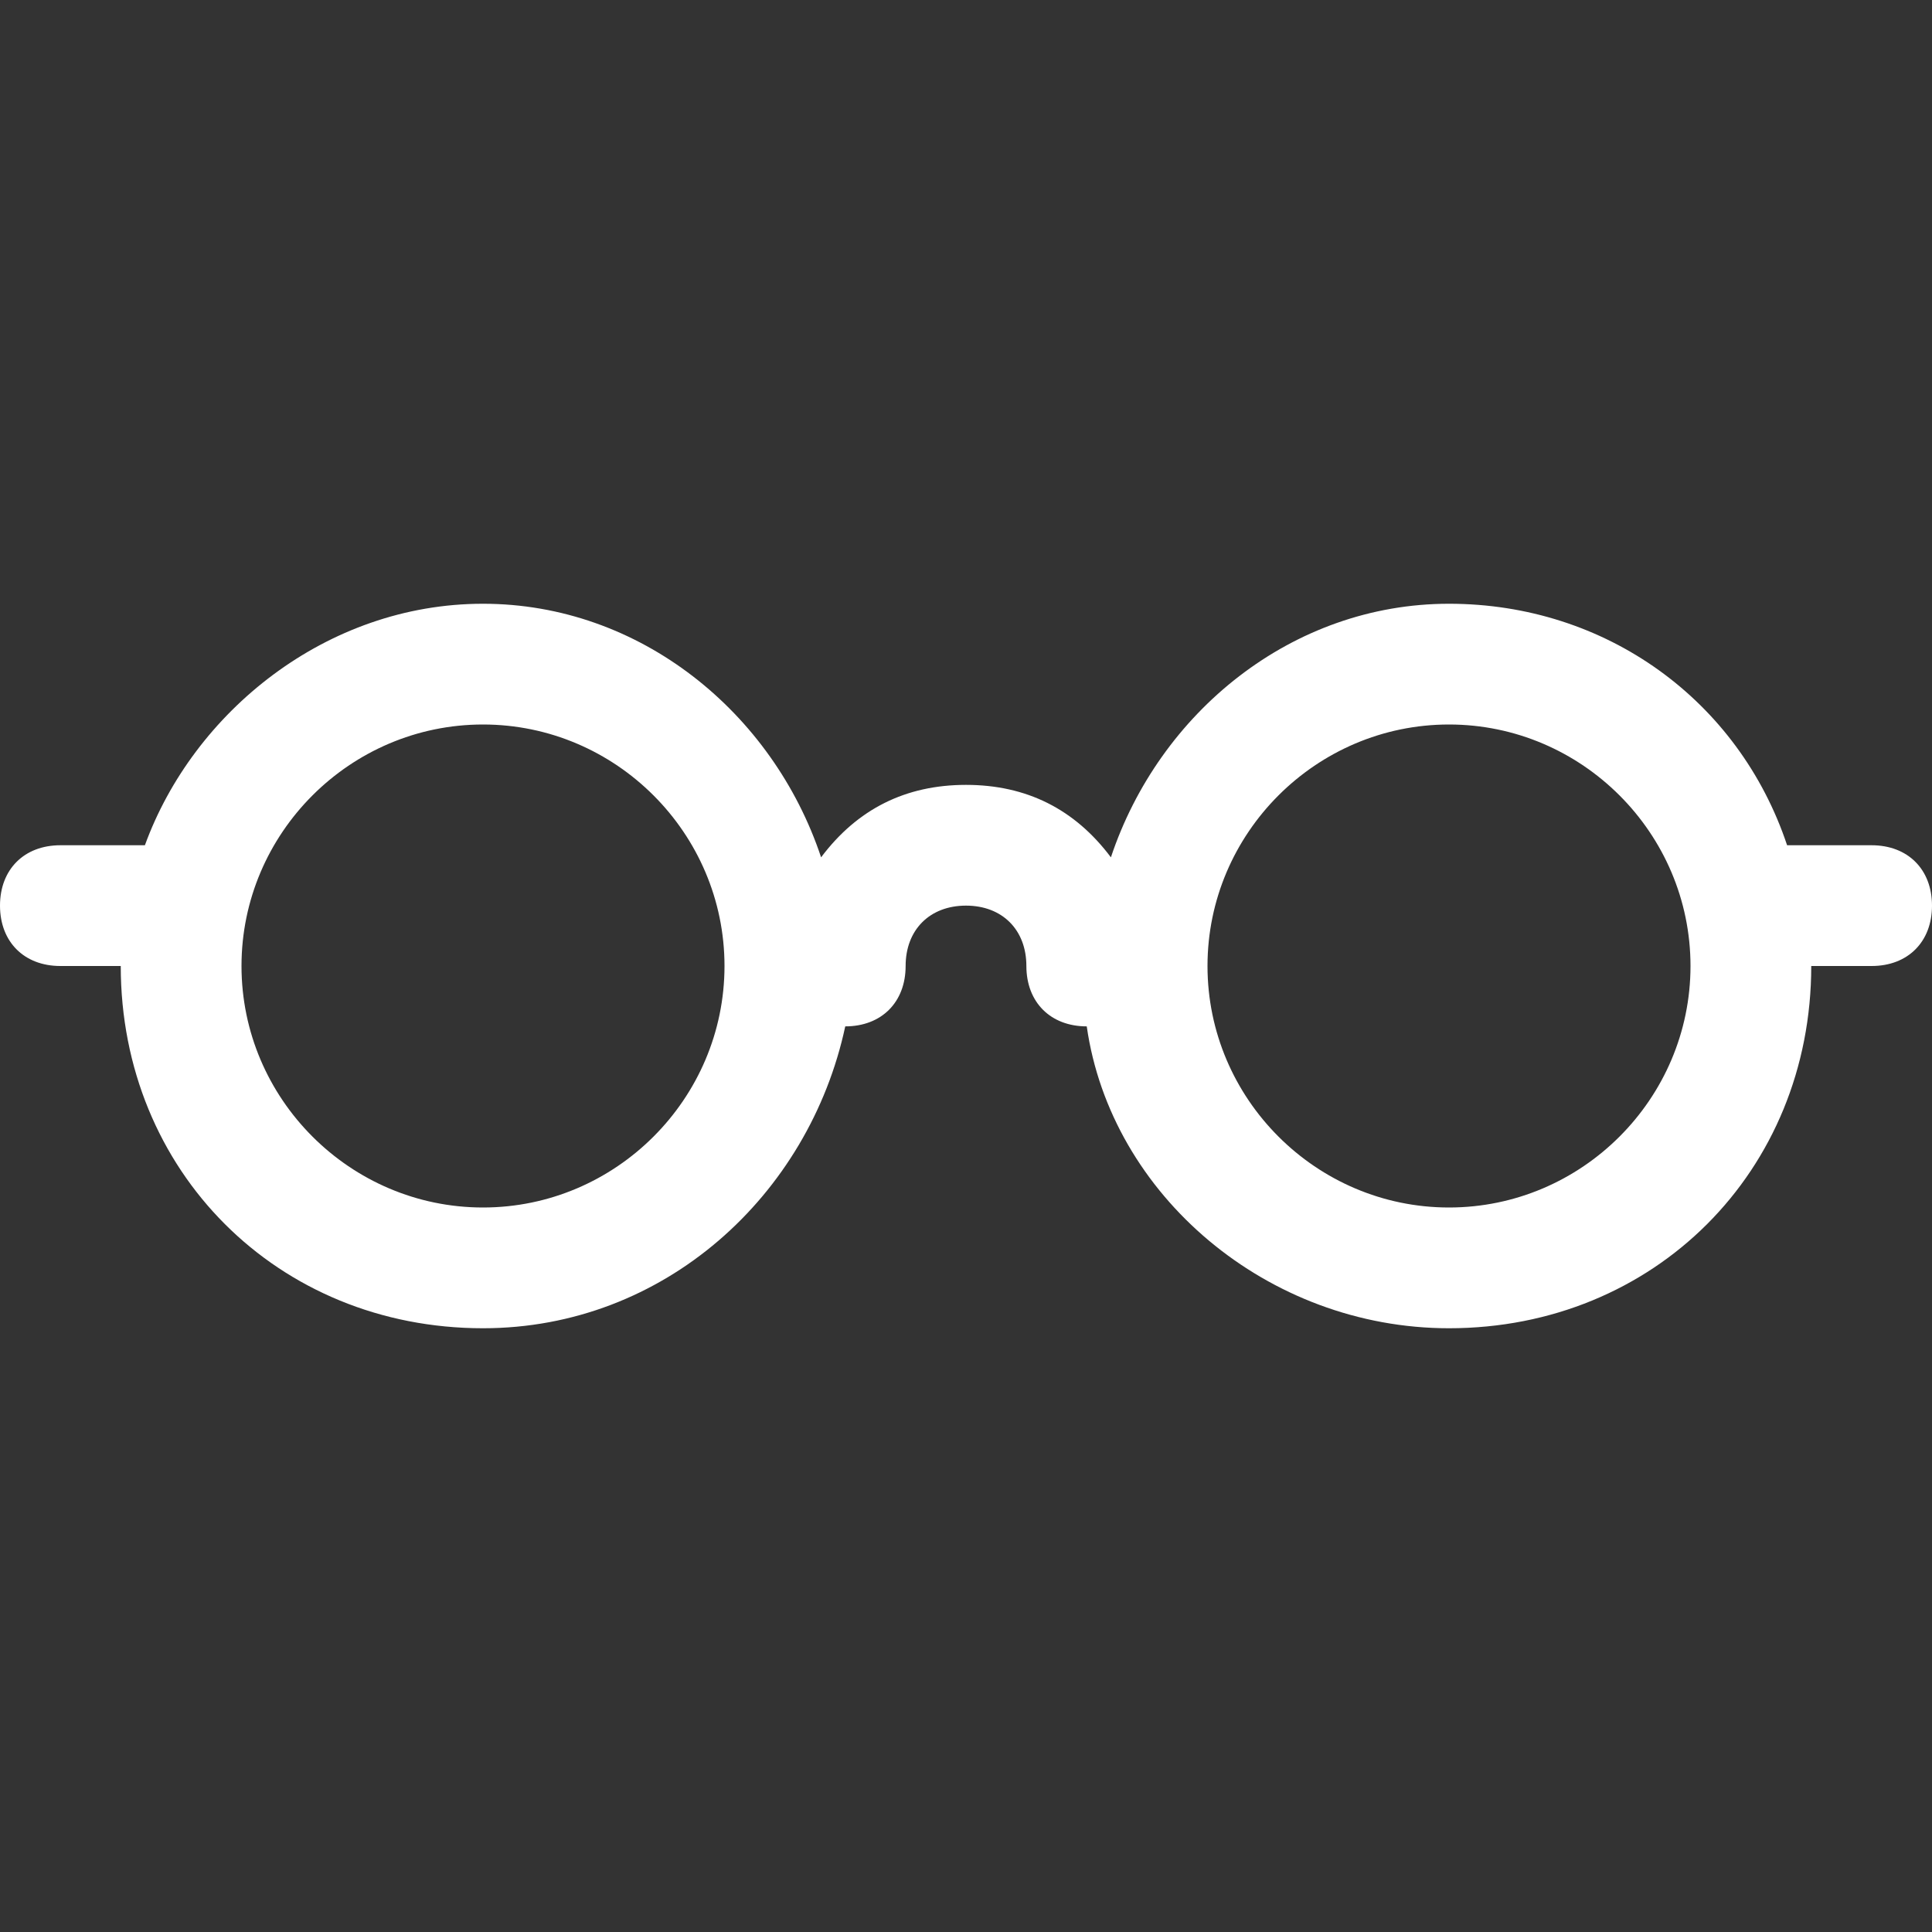 <svg xmlns="http://www.w3.org/2000/svg" width="800" height="800" viewBox="0 0 16 16"><rect x="0" y="0" width="16" height="16" fill="#333333" stroke="none"/><path fill="#fff" d="M15.5 7h-.7c-.4-1.2-1.5-2-2.8-2s-2.4.9-2.8 2.1c-.3-.4-.7-.6-1.2-.6s-.9.2-1.2.6C6.4 5.9 5.3 5 4 5s-2.4.9-2.8 2H.5c-.3 0-.5.2-.5.5s.2.5.5.5H1c0 1.7 1.3 3 3 3 1.5 0 2.7-1.1 3-2.5.3 0 .5-.2.5-.5s.2-.5.5-.5.5.2.5.5.2.5.5.5c.2 1.4 1.5 2.5 3 2.5 1.7 0 3-1.3 3-3h.5c.3 0 .5-.2.5-.5s-.2-.5-.5-.5zM4 10c-1.1 0-2-.9-2-2s.9-2 2-2 2 .9 2 2-.9 2-2 2zm8 0c-1.1 0-2-.9-2-2s.9-2 2-2 2 .9 2 2-.9 2-2 2z"/></svg>